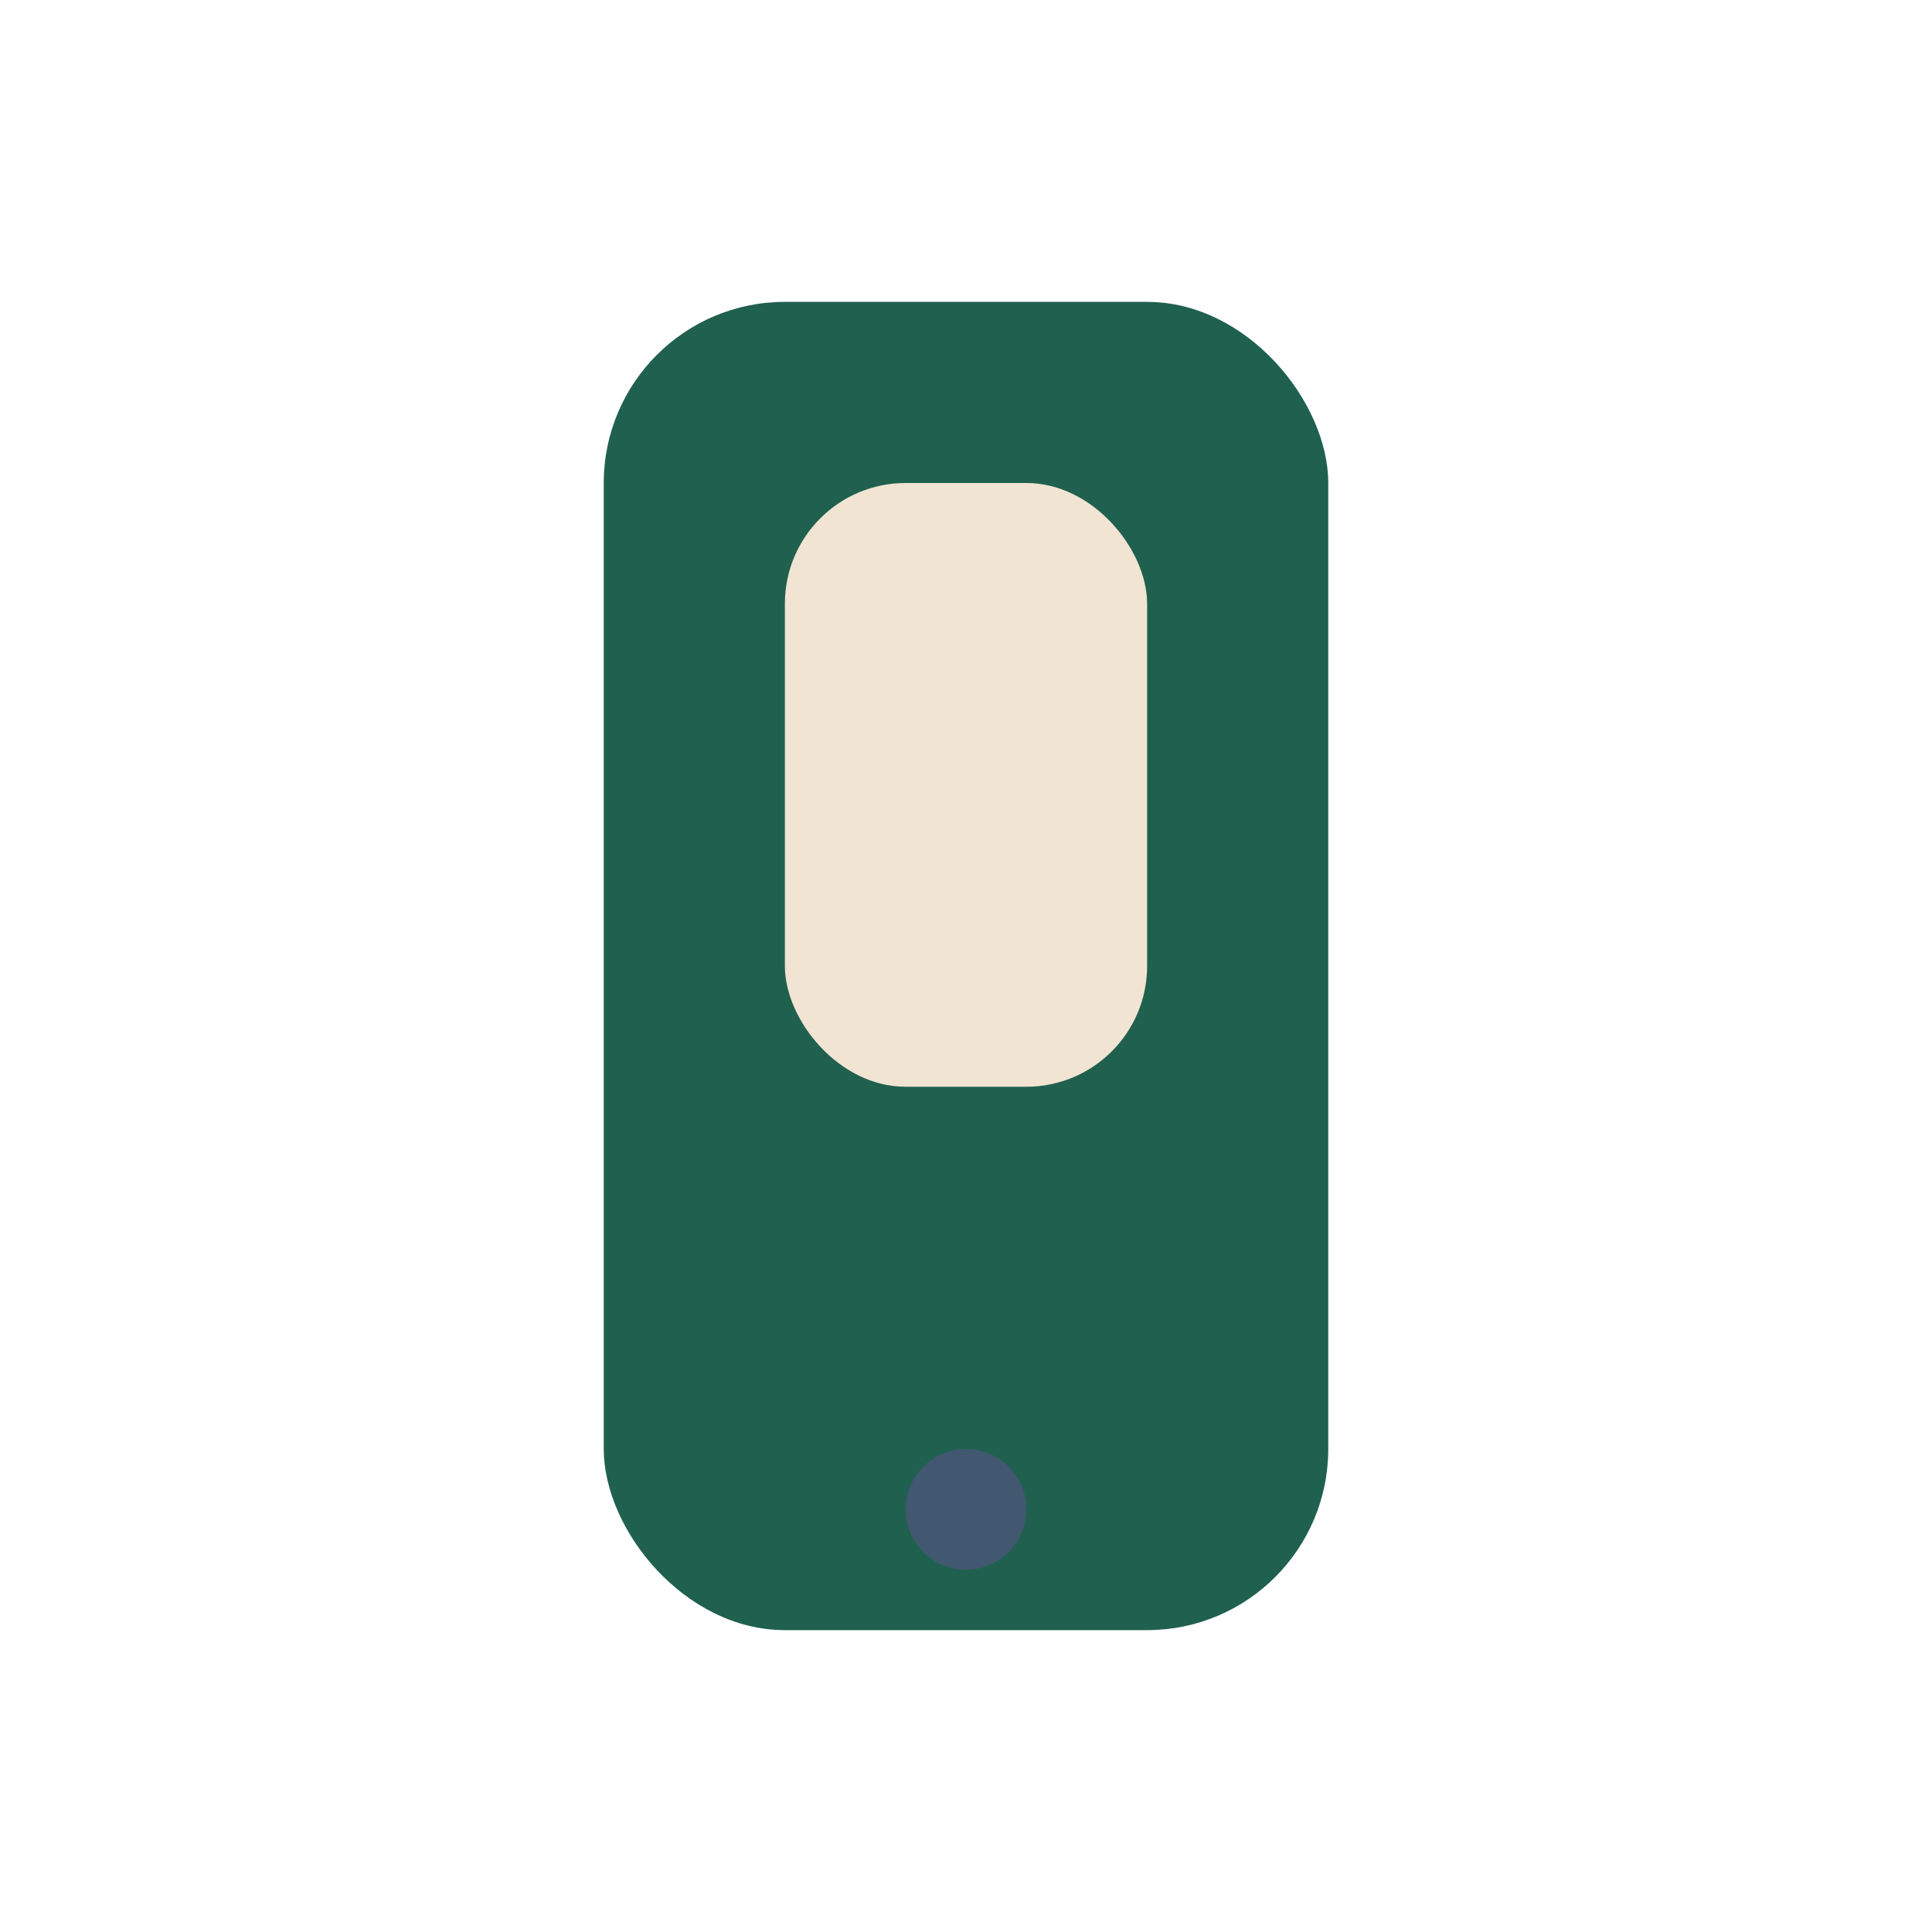 <?xml version="1.0" encoding="UTF-8"?>
<svg xmlns="http://www.w3.org/2000/svg" width="32" height="32" viewBox="0 0 32 32"><rect x="10" y="5" width="12" height="22" rx="3" fill="#20604F"/><rect x="13" y="8" width="6" height="10" rx="2" fill="#F1E4D2"/><circle cx="16" cy="25" r="1" fill="#415870"/></svg>